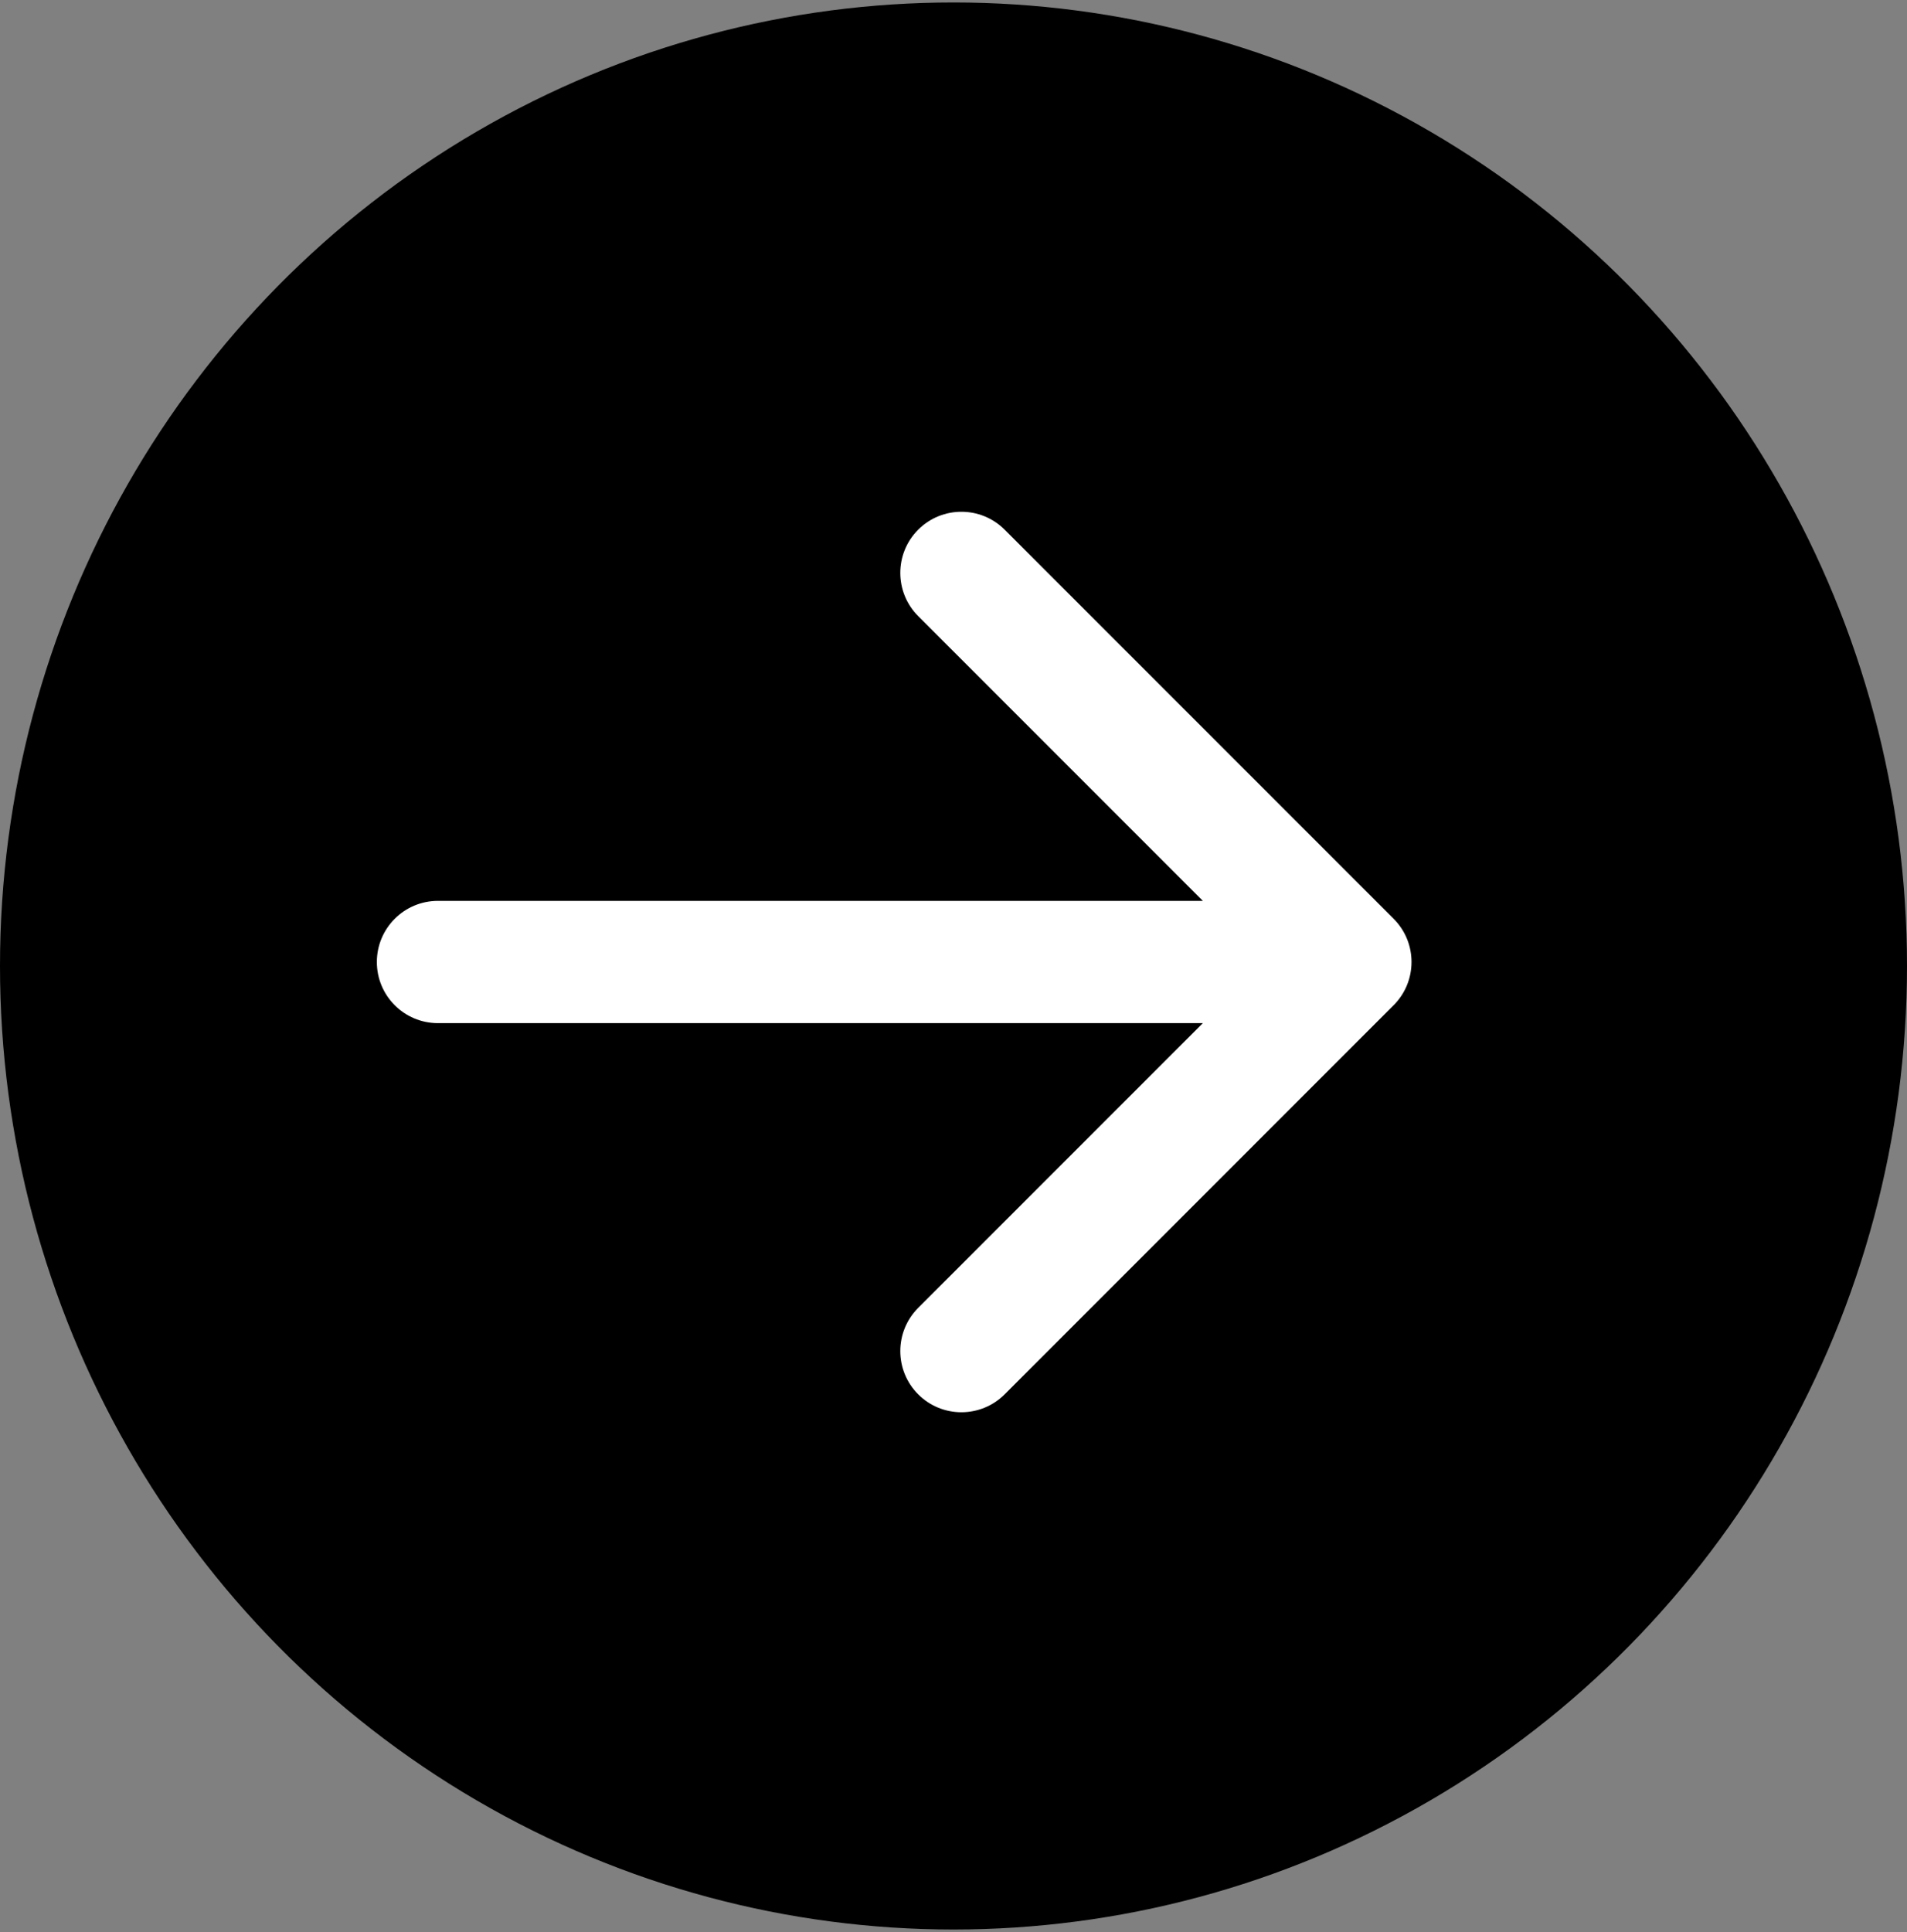<svg width="78" height="79" viewBox="0 0 78 79" fill="none" xmlns="http://www.w3.org/2000/svg">
<rect x="0" y="0" width="78" height="79" fill="#808080" stroke="none"/>
<ellipse cx="39" cy="39.499" rx="39" ry="39.398" fill="black"/>
<path d="M37.556 21.658C38.532 20.682 40.115 20.682 41.092 21.658L57.002 37.568C57.978 38.544 57.978 40.127 57.002 41.103L41.092 57.014C40.115 57.99 38.532 57.99 37.556 57.014C36.58 56.037 36.58 54.455 37.556 53.478L49.198 41.836H17.914C16.533 41.836 15.414 40.717 15.414 39.336C15.414 37.955 16.533 36.836 17.914 36.836H49.198L37.556 25.193C36.58 24.217 36.58 22.634 37.556 21.658Z" fill="white"/>
</svg>
